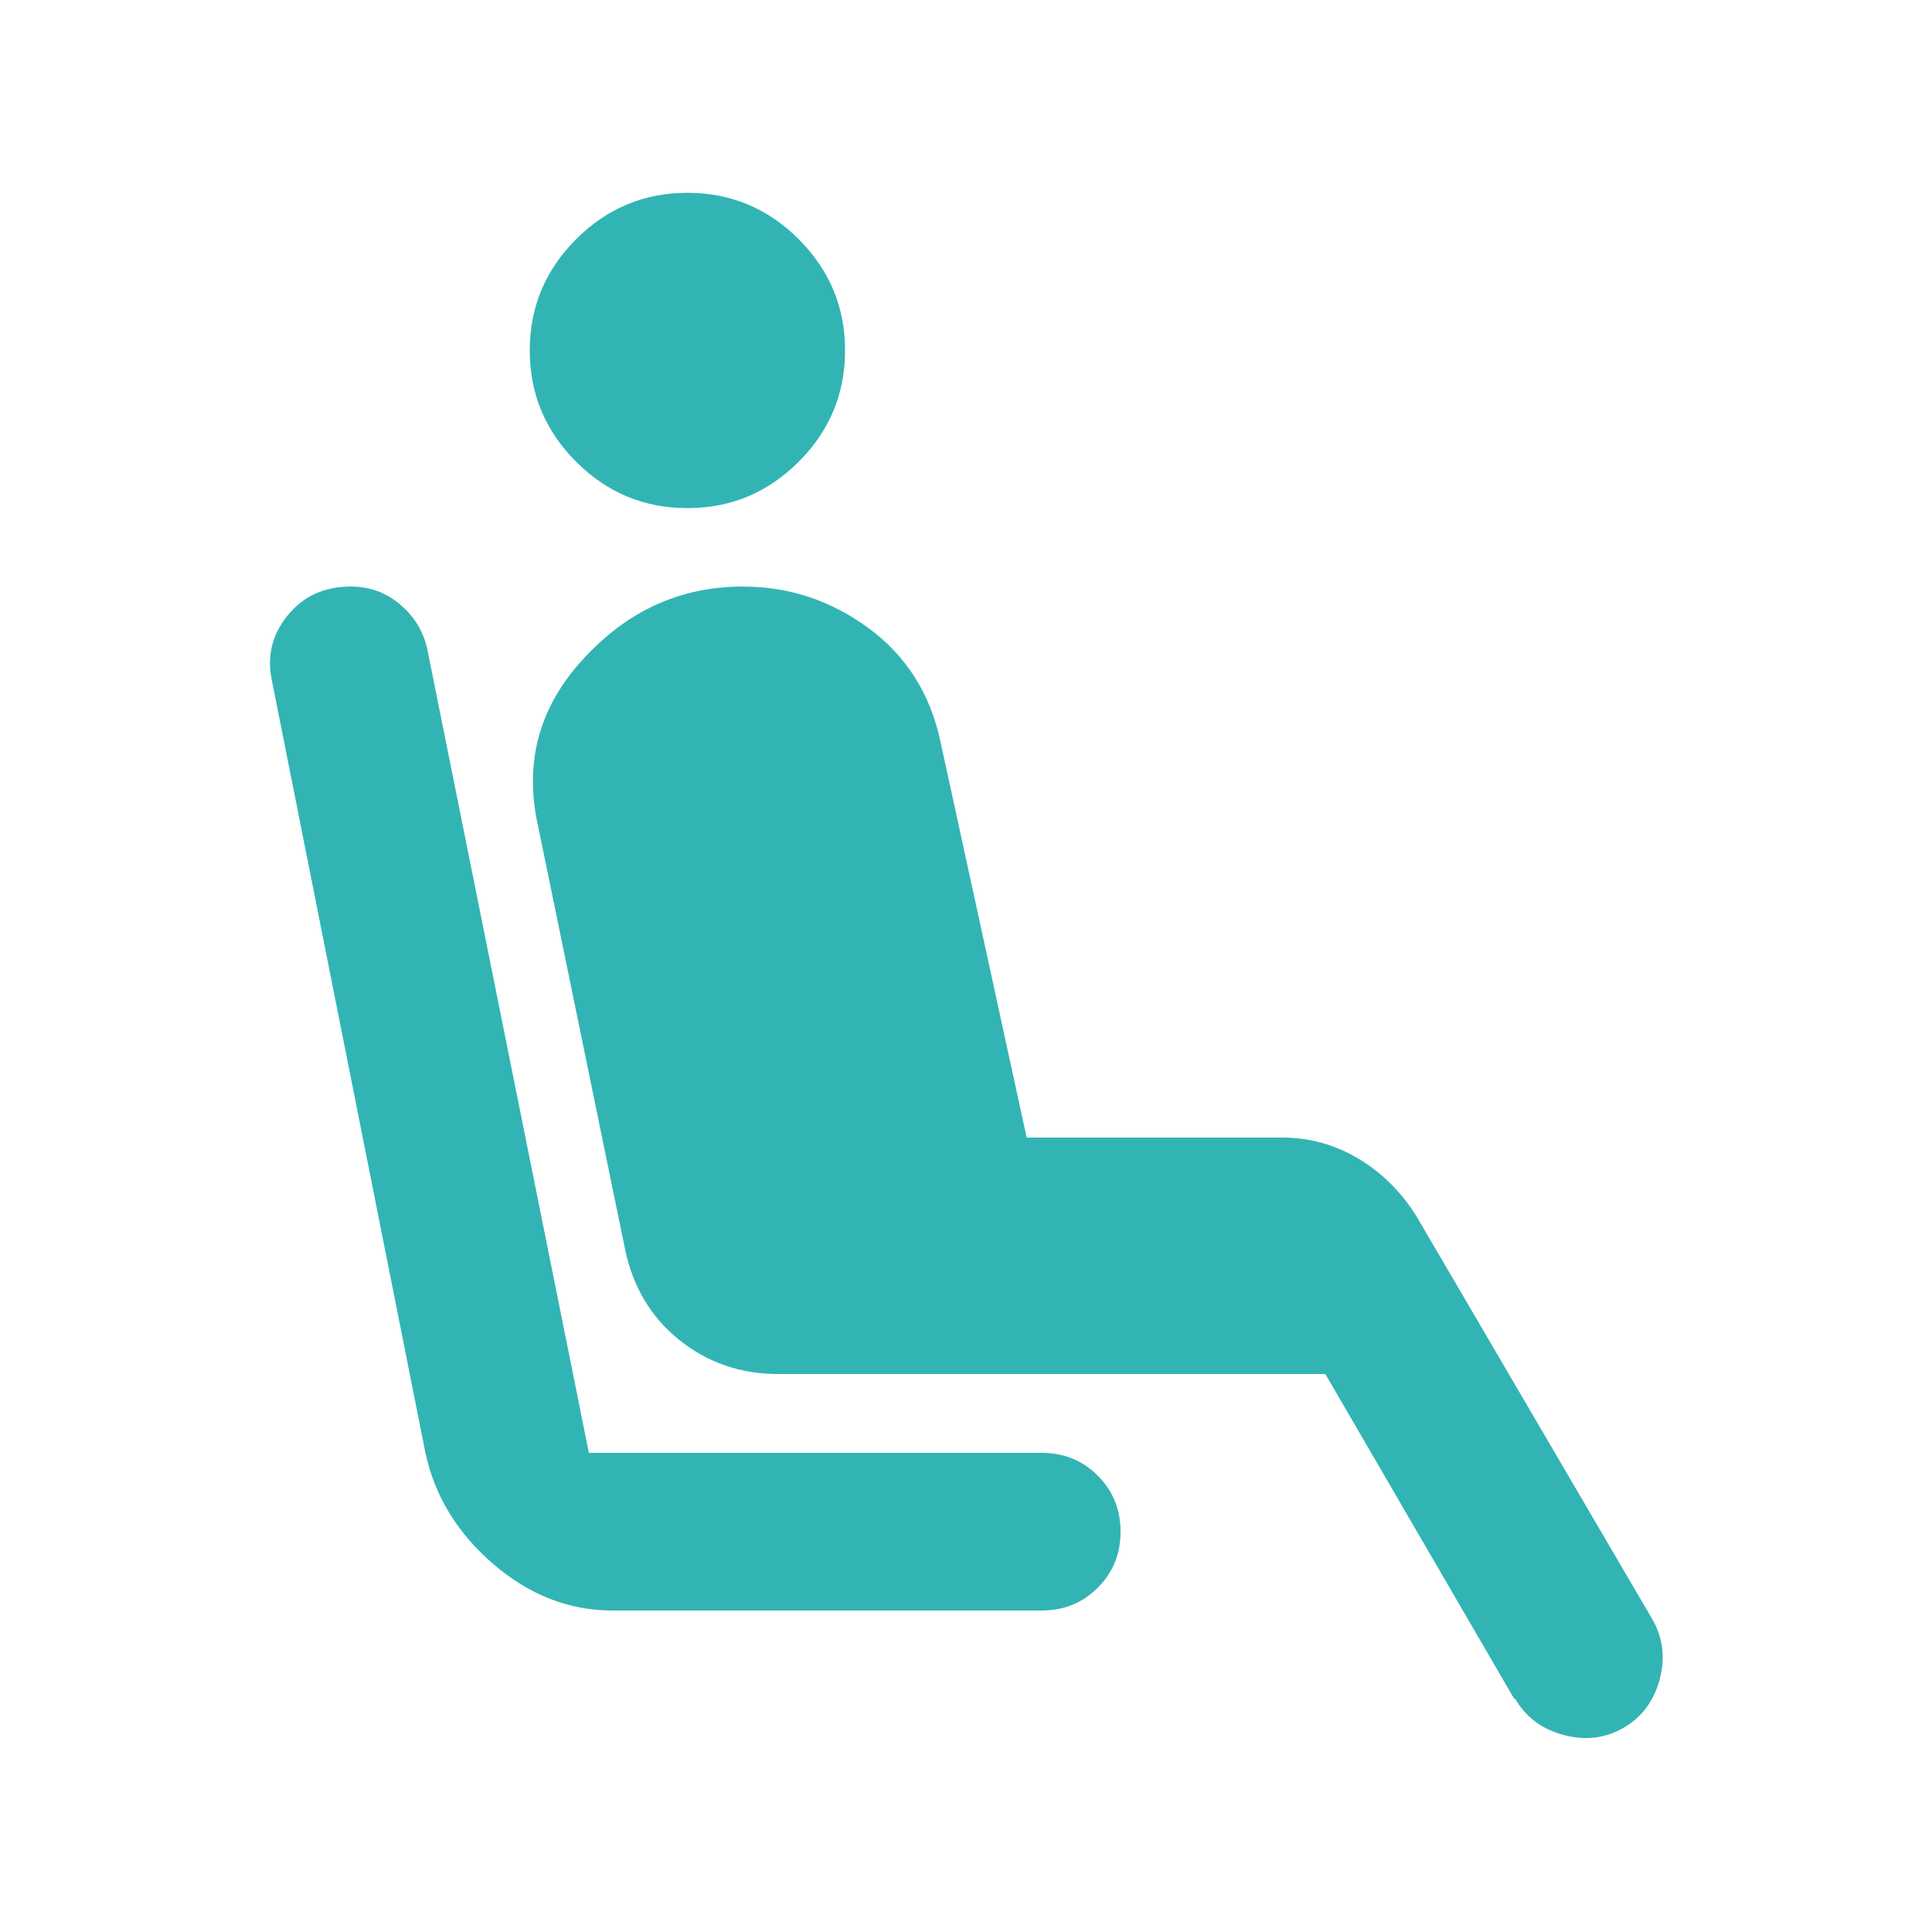 <?xml version="1.0" encoding="UTF-8"?> <svg xmlns="http://www.w3.org/2000/svg" id="Calque_1" data-name="Calque 1" viewBox="0 0 50 50"><defs><style> .cls-1 { fill: #32b4b5; } </style></defs><path class="cls-1" d="M17.79,13.15c-1.12,0-2.08-.4-2.88-1.2s-1.2-1.76-1.2-2.88.4-2.08,1.2-2.88,1.76-1.2,2.88-1.2,2.08.4,2.88,1.2,1.2,1.76,1.2,2.88-.4,2.08-1.2,2.88-1.76,1.2-2.88,1.2ZM26.96,41.68h-11.11c-1.12,0-2.15-.4-3.08-1.2-.93-.8-1.52-1.76-1.76-2.88l-3.97-19.97c-.14-.65,0-1.21.41-1.71s.95-.74,1.63-.74c.48,0,.9.15,1.27.46s.61.7.71,1.17l4.18,20.79h11.72c.58,0,1.06.2,1.45.59s.59.87.59,1.45-.2,1.06-.59,1.45-.87.59-1.45.59ZM39.19,43.97l-4.89-8.41h-14.16c-.98,0-1.84-.3-2.57-.89s-1.2-1.38-1.4-2.37l-2.24-10.9c-.37-1.63,0-3.07,1.15-4.33s2.52-1.89,4.15-1.89c1.19,0,2.27.36,3.24,1.07s1.59,1.68,1.86,2.9l2.24,10.29h6.62c.71,0,1.38.19,1.99.56s1.1.87,1.48,1.48l6.11,10.44c.27.48.33.99.18,1.55s-.47.98-.94,1.25-.99.33-1.55.18-.98-.47-1.25-.94Z"></path></svg> 